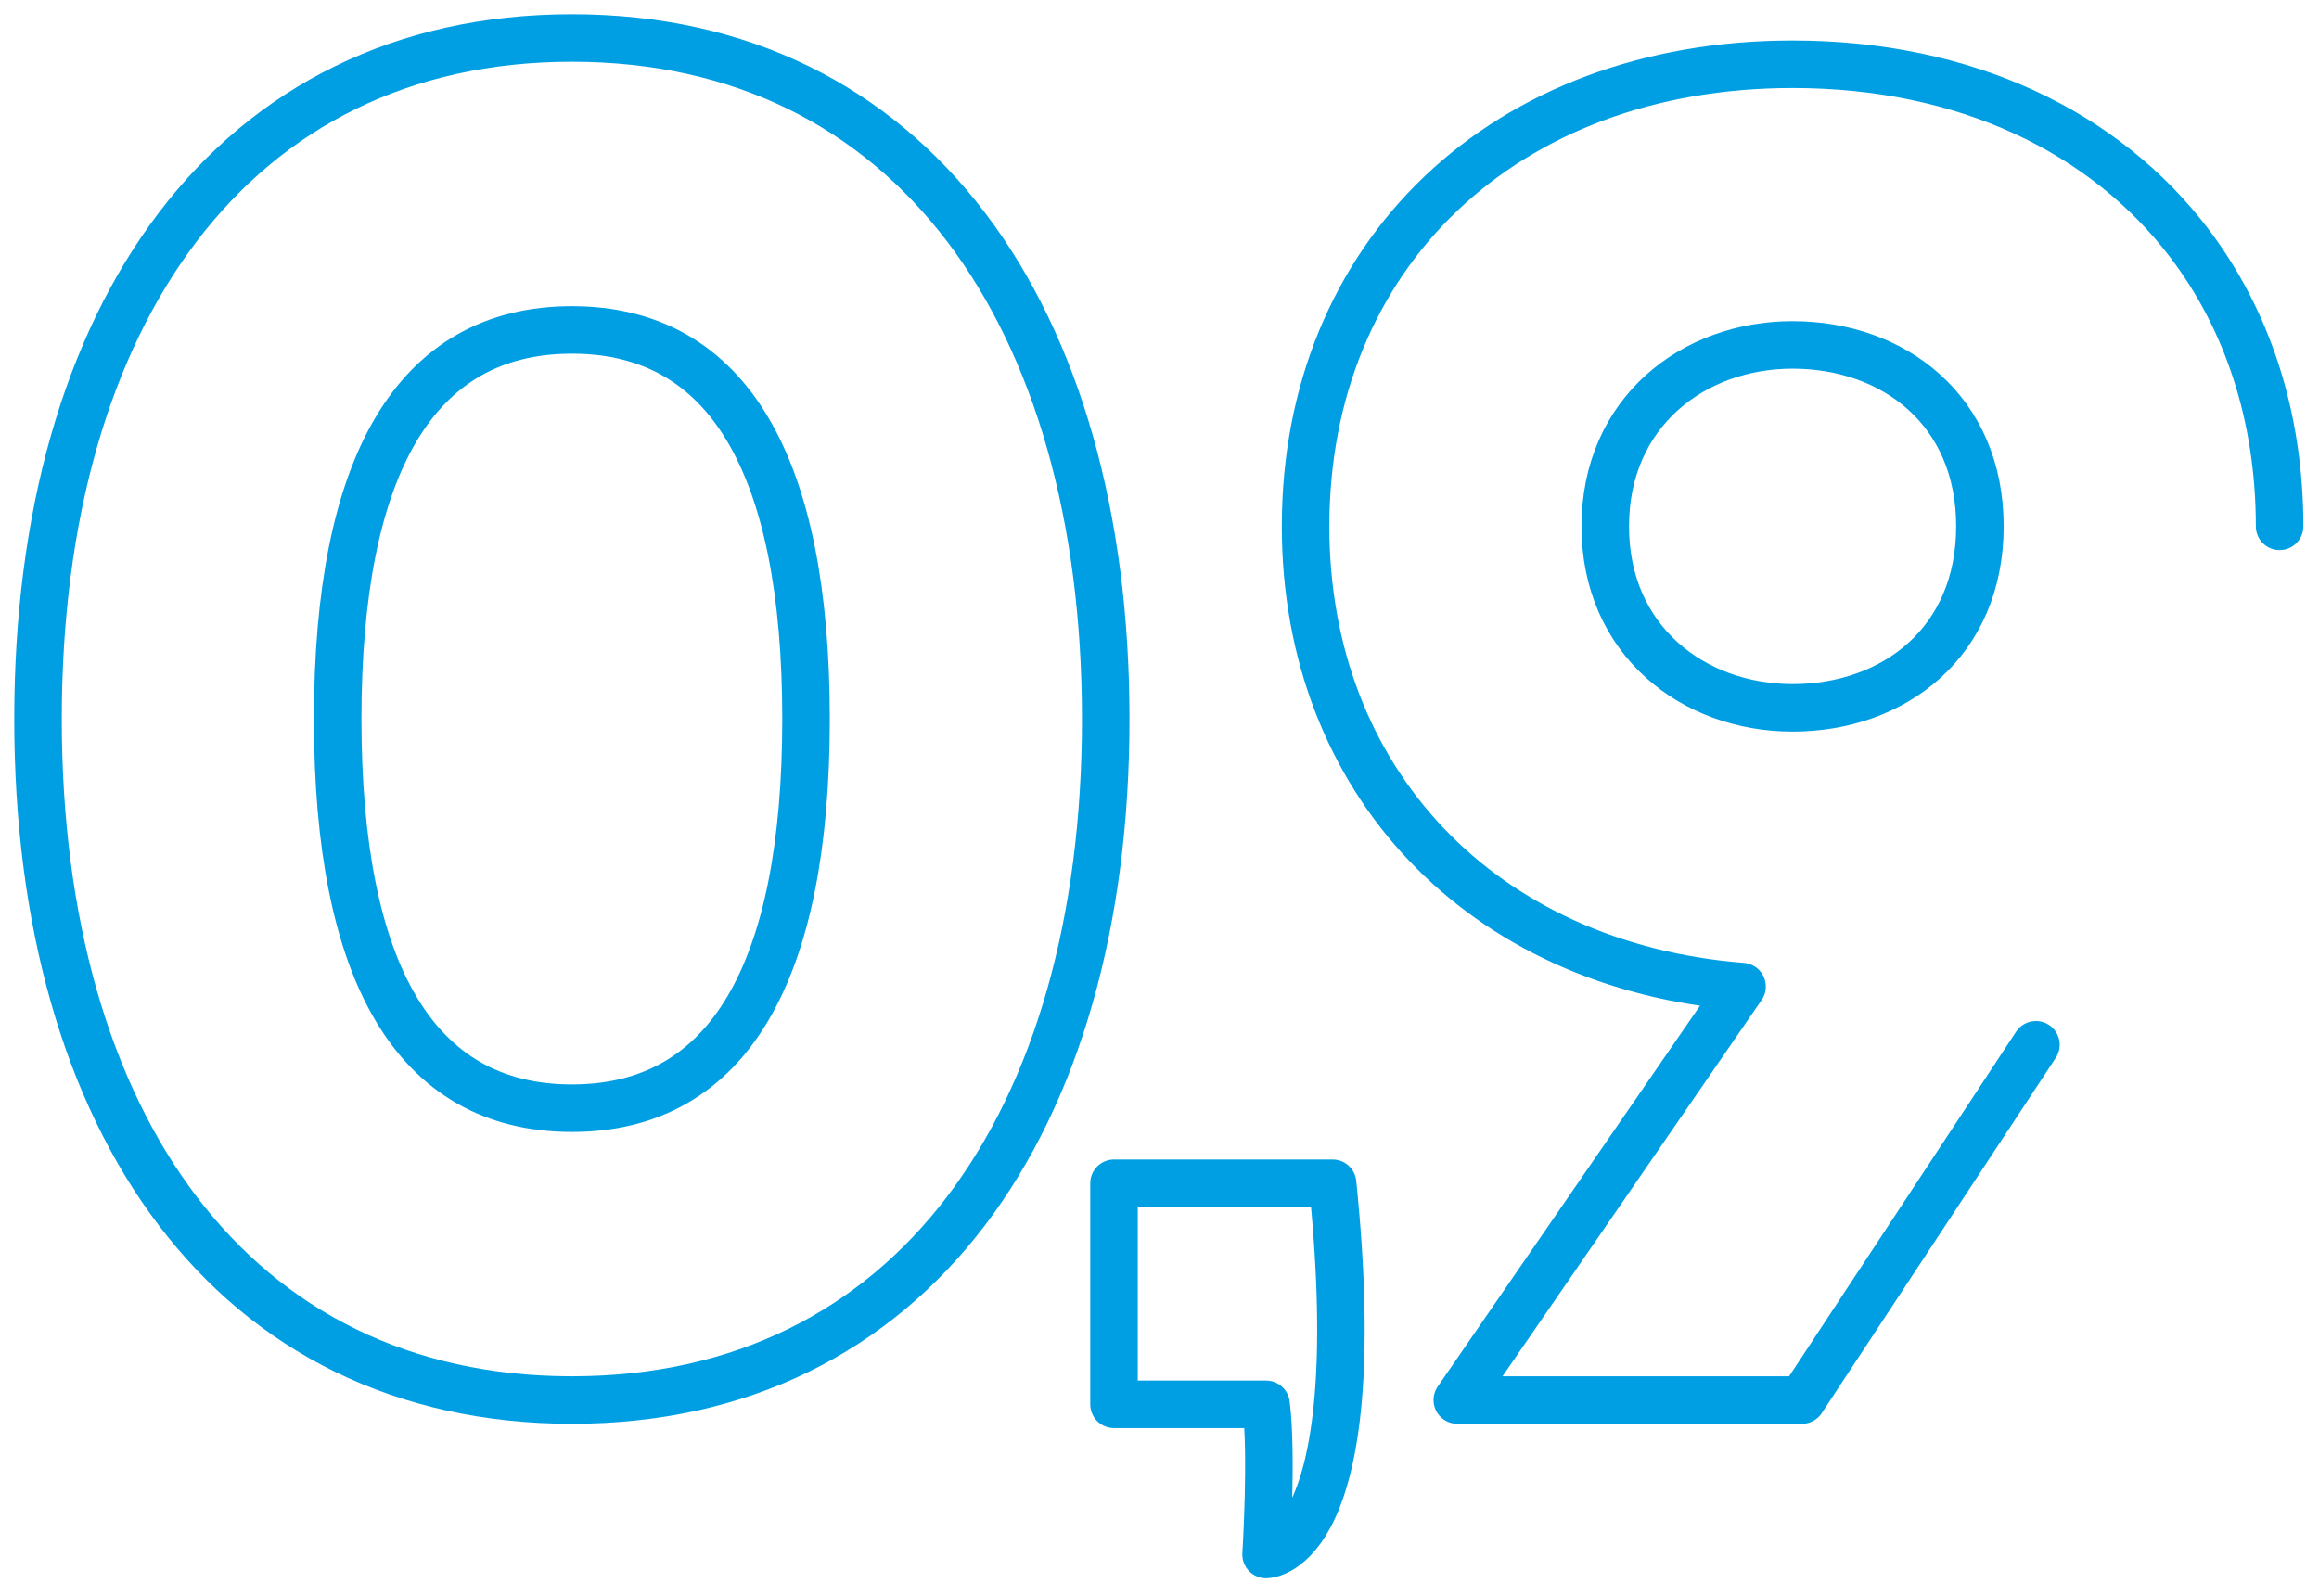 <?xml version="1.0" encoding="UTF-8"?> <svg xmlns="http://www.w3.org/2000/svg" width="122" height="84" viewBox="0 0 122 84" fill="none"><path d="M58.607 73.898V62.265H70.107C72.107 81.801 66.607 81.801 66.607 81.801C66.607 81.801 66.94 76.533 66.607 73.898H58.607Z" stroke="#009FE3" stroke-width="2.5" stroke-miterlimit="22.926" stroke-linecap="round" stroke-linejoin="round"></path><path d="M119.927 27.697C119.927 21.906 118.224 16.811 115.18 12.801C110.721 6.927 103.384 3.381 94.306 3.381C79.129 3.381 68.685 13.422 68.685 27.697C68.685 41.089 77.947 50.831 91.647 51.915L76.667 73.672H94.797C94.797 73.672 101.28 63.821 107.107 54.979M94.306 18.15C99.628 18.15 104.161 21.595 104.161 27.697C104.161 33.802 99.628 37.248 94.306 37.248C89.082 37.248 84.451 33.704 84.451 27.697C84.451 21.693 89.082 18.15 94.306 18.15Z" stroke="#009FE3" stroke-width="2.5" stroke-miterlimit="22.926" stroke-linecap="round" stroke-linejoin="round"></path><path fill-rule="evenodd" clip-rule="evenodd" d="M30.087 73.672C47.923 73.672 58.171 59.103 58.171 37.836C58.171 16.572 47.923 2 30.087 2C12.247 2 2 16.572 2 37.836C2 59.103 12.247 73.672 30.087 73.672ZM30.087 58.315C21.807 58.315 17.766 51.125 17.766 37.836C17.766 24.546 21.807 17.361 30.087 17.361C38.363 17.361 42.404 24.546 42.404 37.836C42.404 51.125 38.363 58.315 30.087 58.315Z" stroke="#009FE3" stroke-width="2.5" stroke-miterlimit="22.926" stroke-linecap="round" stroke-linejoin="round"></path></svg> 
